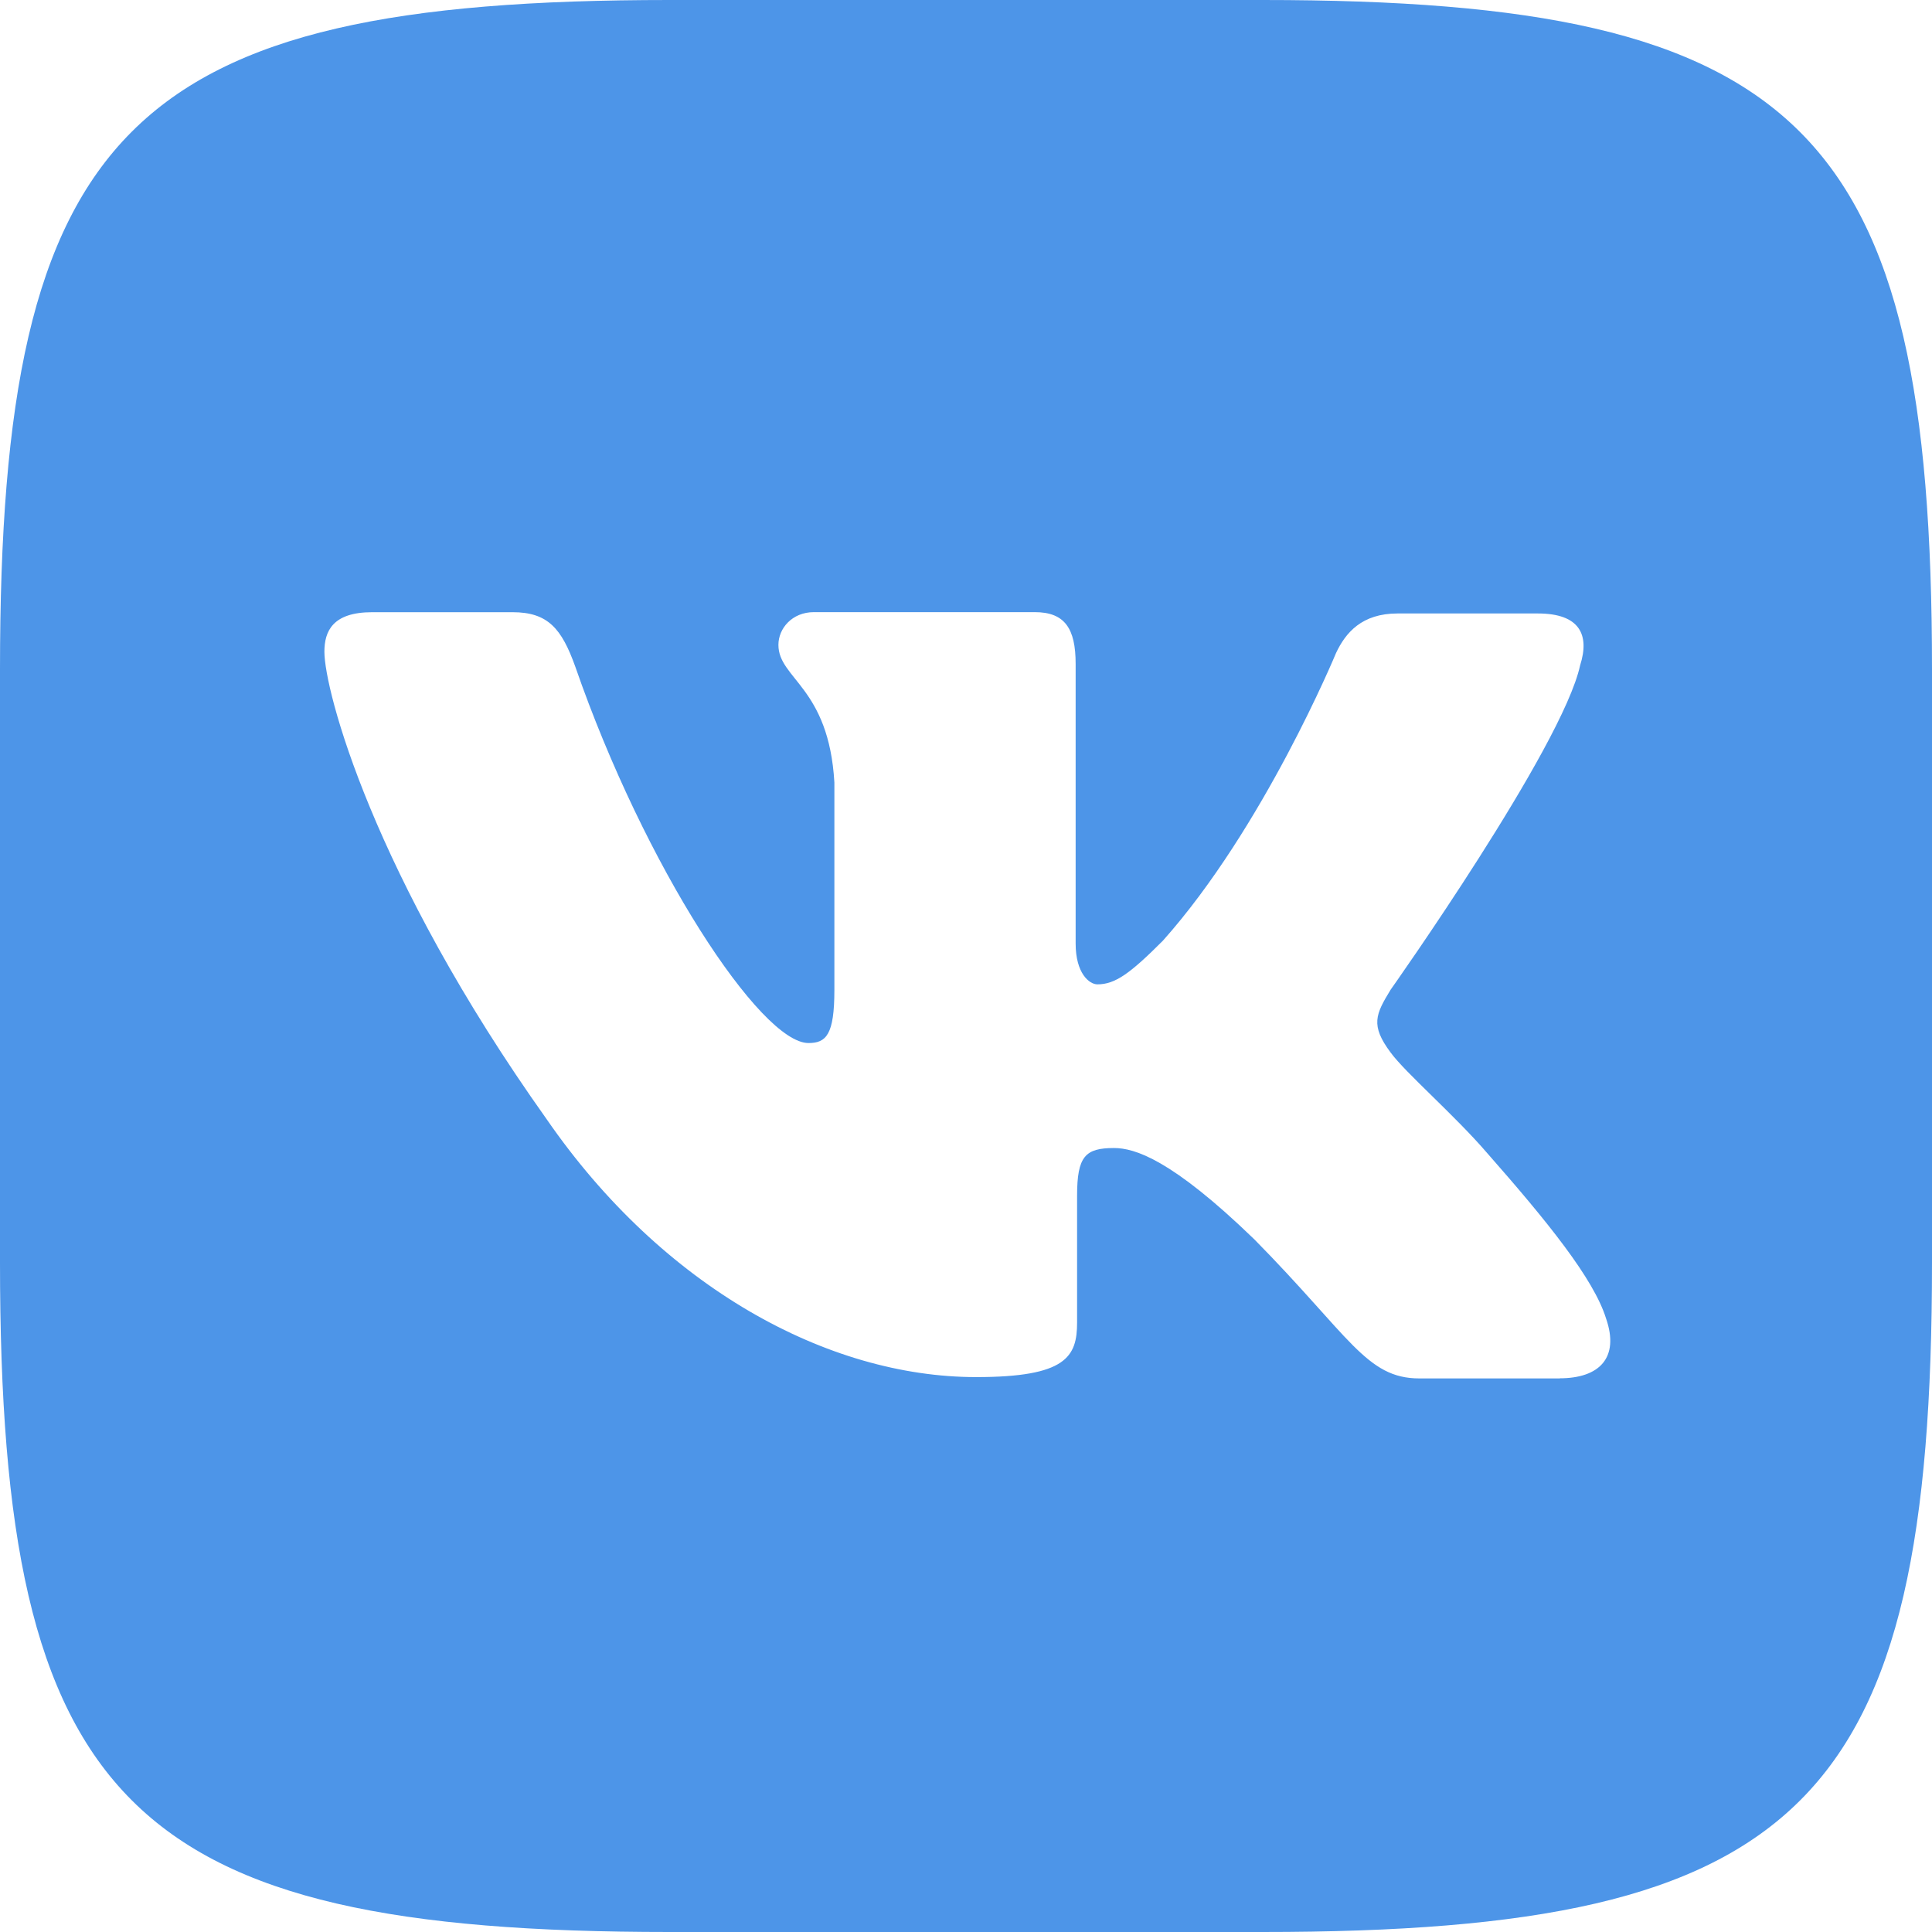 <svg width="32" height="32" viewBox="0 0 32 32" fill="none" xmlns="http://www.w3.org/2000/svg">
<path d="M20.912 0H11.088C2.123 0 0 2.123 0 11.088V20.912C0 29.877 2.123 32 11.088 32H20.912C29.877 32 32 29.877 32 20.912V11.088C32 2.123 29.855 0 20.912 0ZM25.835 22.831H23.509C22.629 22.831 22.357 22.131 20.776 20.528C19.399 19.195 18.789 19.015 18.451 19.015C17.976 19.015 17.84 19.151 17.84 19.805V21.905C17.84 22.471 17.66 22.809 16.169 22.809C13.708 22.809 10.975 21.319 9.056 18.54C6.165 14.476 5.373 11.427 5.373 10.795C5.373 10.456 5.509 10.14 6.164 10.14H8.489C9.076 10.14 9.303 10.411 9.529 11.043C10.68 14.363 12.6 17.276 13.391 17.276C13.684 17.276 13.82 17.14 13.82 16.396V12.961C13.729 11.38 12.893 11.245 12.893 10.681C12.893 10.409 13.12 10.139 13.48 10.139H17.139C17.636 10.139 17.816 10.409 17.816 10.996V15.627C17.816 16.123 18.043 16.304 18.177 16.304C18.471 16.304 18.72 16.123 19.261 15.581C20.933 13.707 22.129 10.816 22.129 10.816C22.288 10.477 22.559 10.161 23.147 10.161H25.472C26.172 10.161 26.331 10.521 26.172 11.019C25.879 12.375 23.033 16.393 23.033 16.393C22.785 16.8 22.695 16.98 23.033 17.433C23.281 17.772 24.095 18.472 24.637 19.104C25.631 20.233 26.397 21.181 26.601 21.837C26.828 22.491 26.488 22.829 25.833 22.829L25.835 22.831Z" fill="#4D95E8"/>
</svg>

